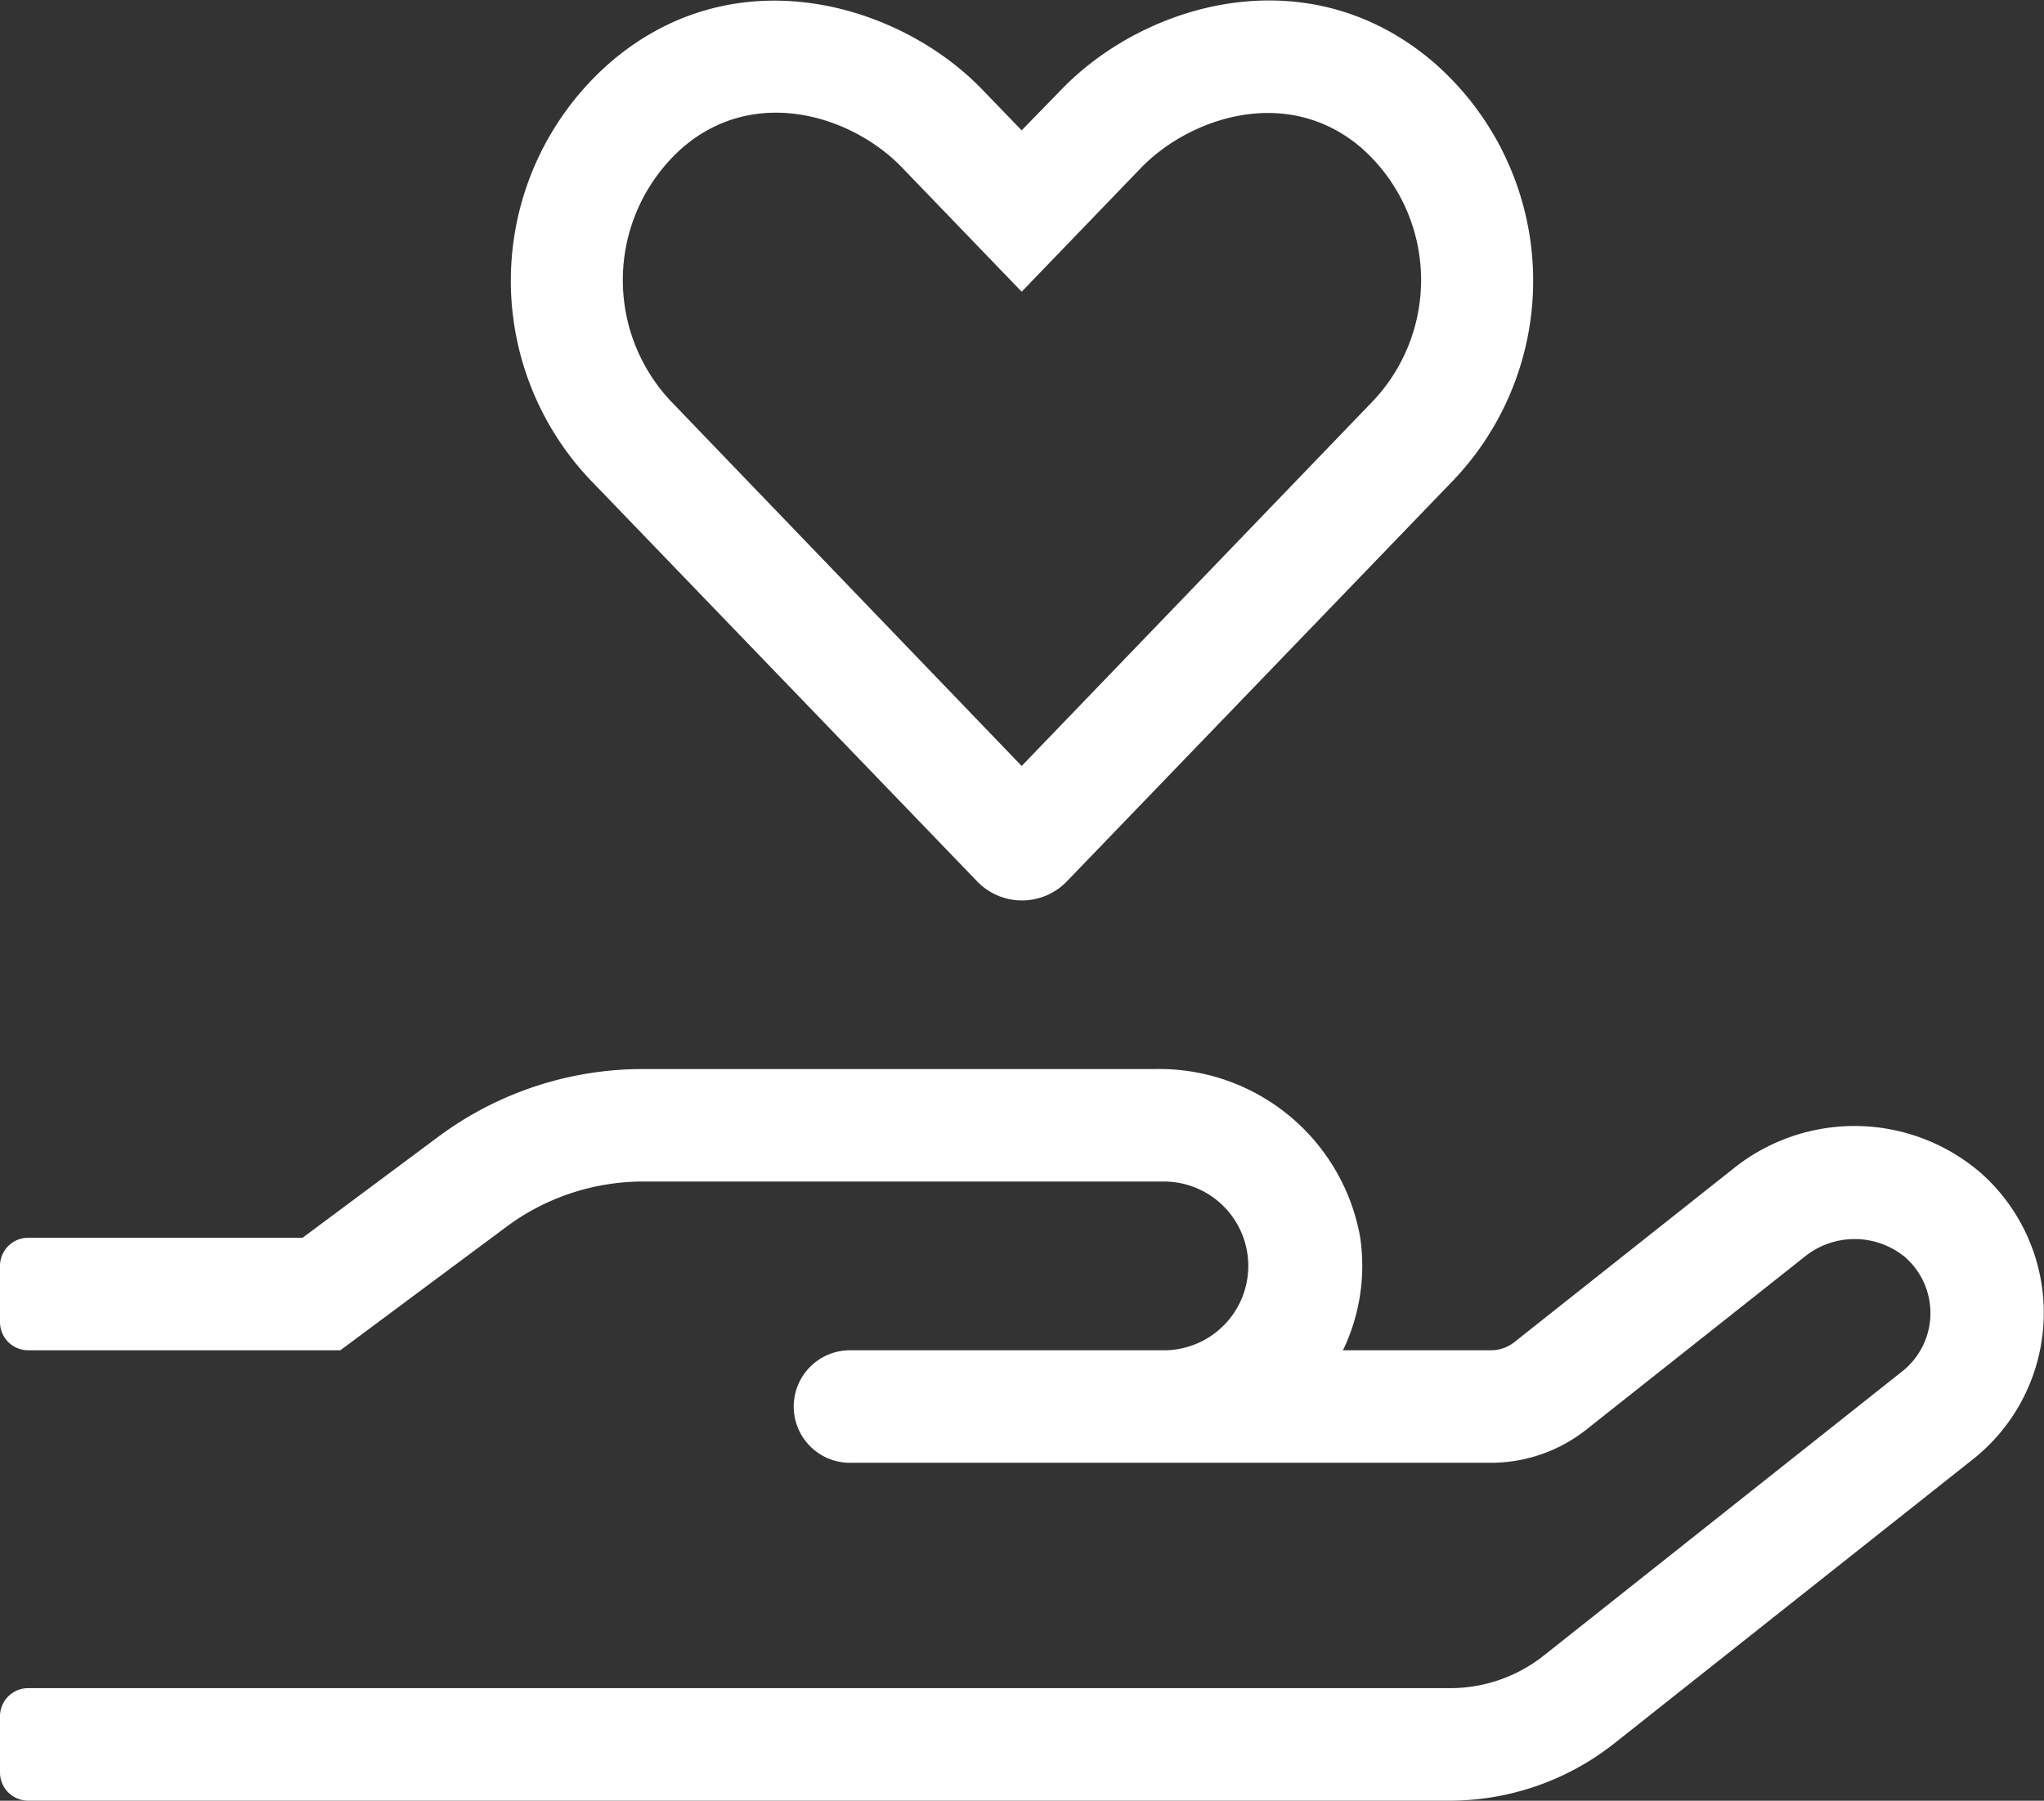 <svg xmlns="http://www.w3.org/2000/svg" width="63.24" height="55.719" viewBox="0 0 63.24 55.719">
  <rect x="0" y="0" width="63.24" height="55.719" fill="#333333" stroke="none"/>
  <defs>
    <style>
      .cls-1 {
        fill: white;
        fill-rule: evenodd;
      }
    </style>
  </defs>
  <path id="Donate_Icon" class="cls-1" d="M8307,292.316c2.28-1.958,5.29-.947,6.79.62l3.7,3.84,3.7-3.84c1.49-1.534,4.5-2.578,6.8-.62a5.452,5.452,0,0,1,.37,7.842l-10.87,11.293-10.86-11.293A5.469,5.469,0,0,1,8307,292.316Zm9.1,22.693a1.927,1.927,0,0,0,2.8,0l11.96-12.413a8.955,8.955,0,0,0-.62-12.914c-3.88-3.329-8.93-1.848-11.52.838l-1.23,1.263-1.22-1.263c-2.52-2.621-7.6-4.2-11.51-.838a8.955,8.955,0,0,0-.62,12.914Zm31.07,9.039a5.984,5.984,0,0,0-7.67-.131l-6.77,5.364a1.169,1.169,0,0,1-.73.25h-4.57a6.02,6.02,0,0,0,.53-3.514,6.312,6.312,0,0,0-6.35-5.188h-15.83a10.6,10.6,0,0,0-6.33,2.088l-4.21,3.133h-8.49a0.871,0.871,0,0,0-.87.87v1.741a0.872,0.872,0,0,0,.87.87h9.66l5.15-3.83a7.1,7.1,0,0,1,4.22-1.392h16.11a2.611,2.611,0,1,1,0,5.222h-9.67a1.741,1.741,0,1,0,0,3.481h19.79a4.768,4.768,0,0,0,2.93-1.011l6.76-5.353a2.458,2.458,0,0,1,3.12,0,2.3,2.3,0,0,1-.1,3.546l-11.07,8.778a4.659,4.659,0,0,1-2.93,1.013h-43.97a0.872,0.872,0,0,0-.87.871v1.74a0.872,0.872,0,0,0,.87.871h43.97a8.222,8.222,0,0,0,5.12-1.784l11.08-8.778A5.782,5.782,0,0,0,8347.17,324.048Z" transform="translate(-8285.88 -287.75)"/>
</svg>
